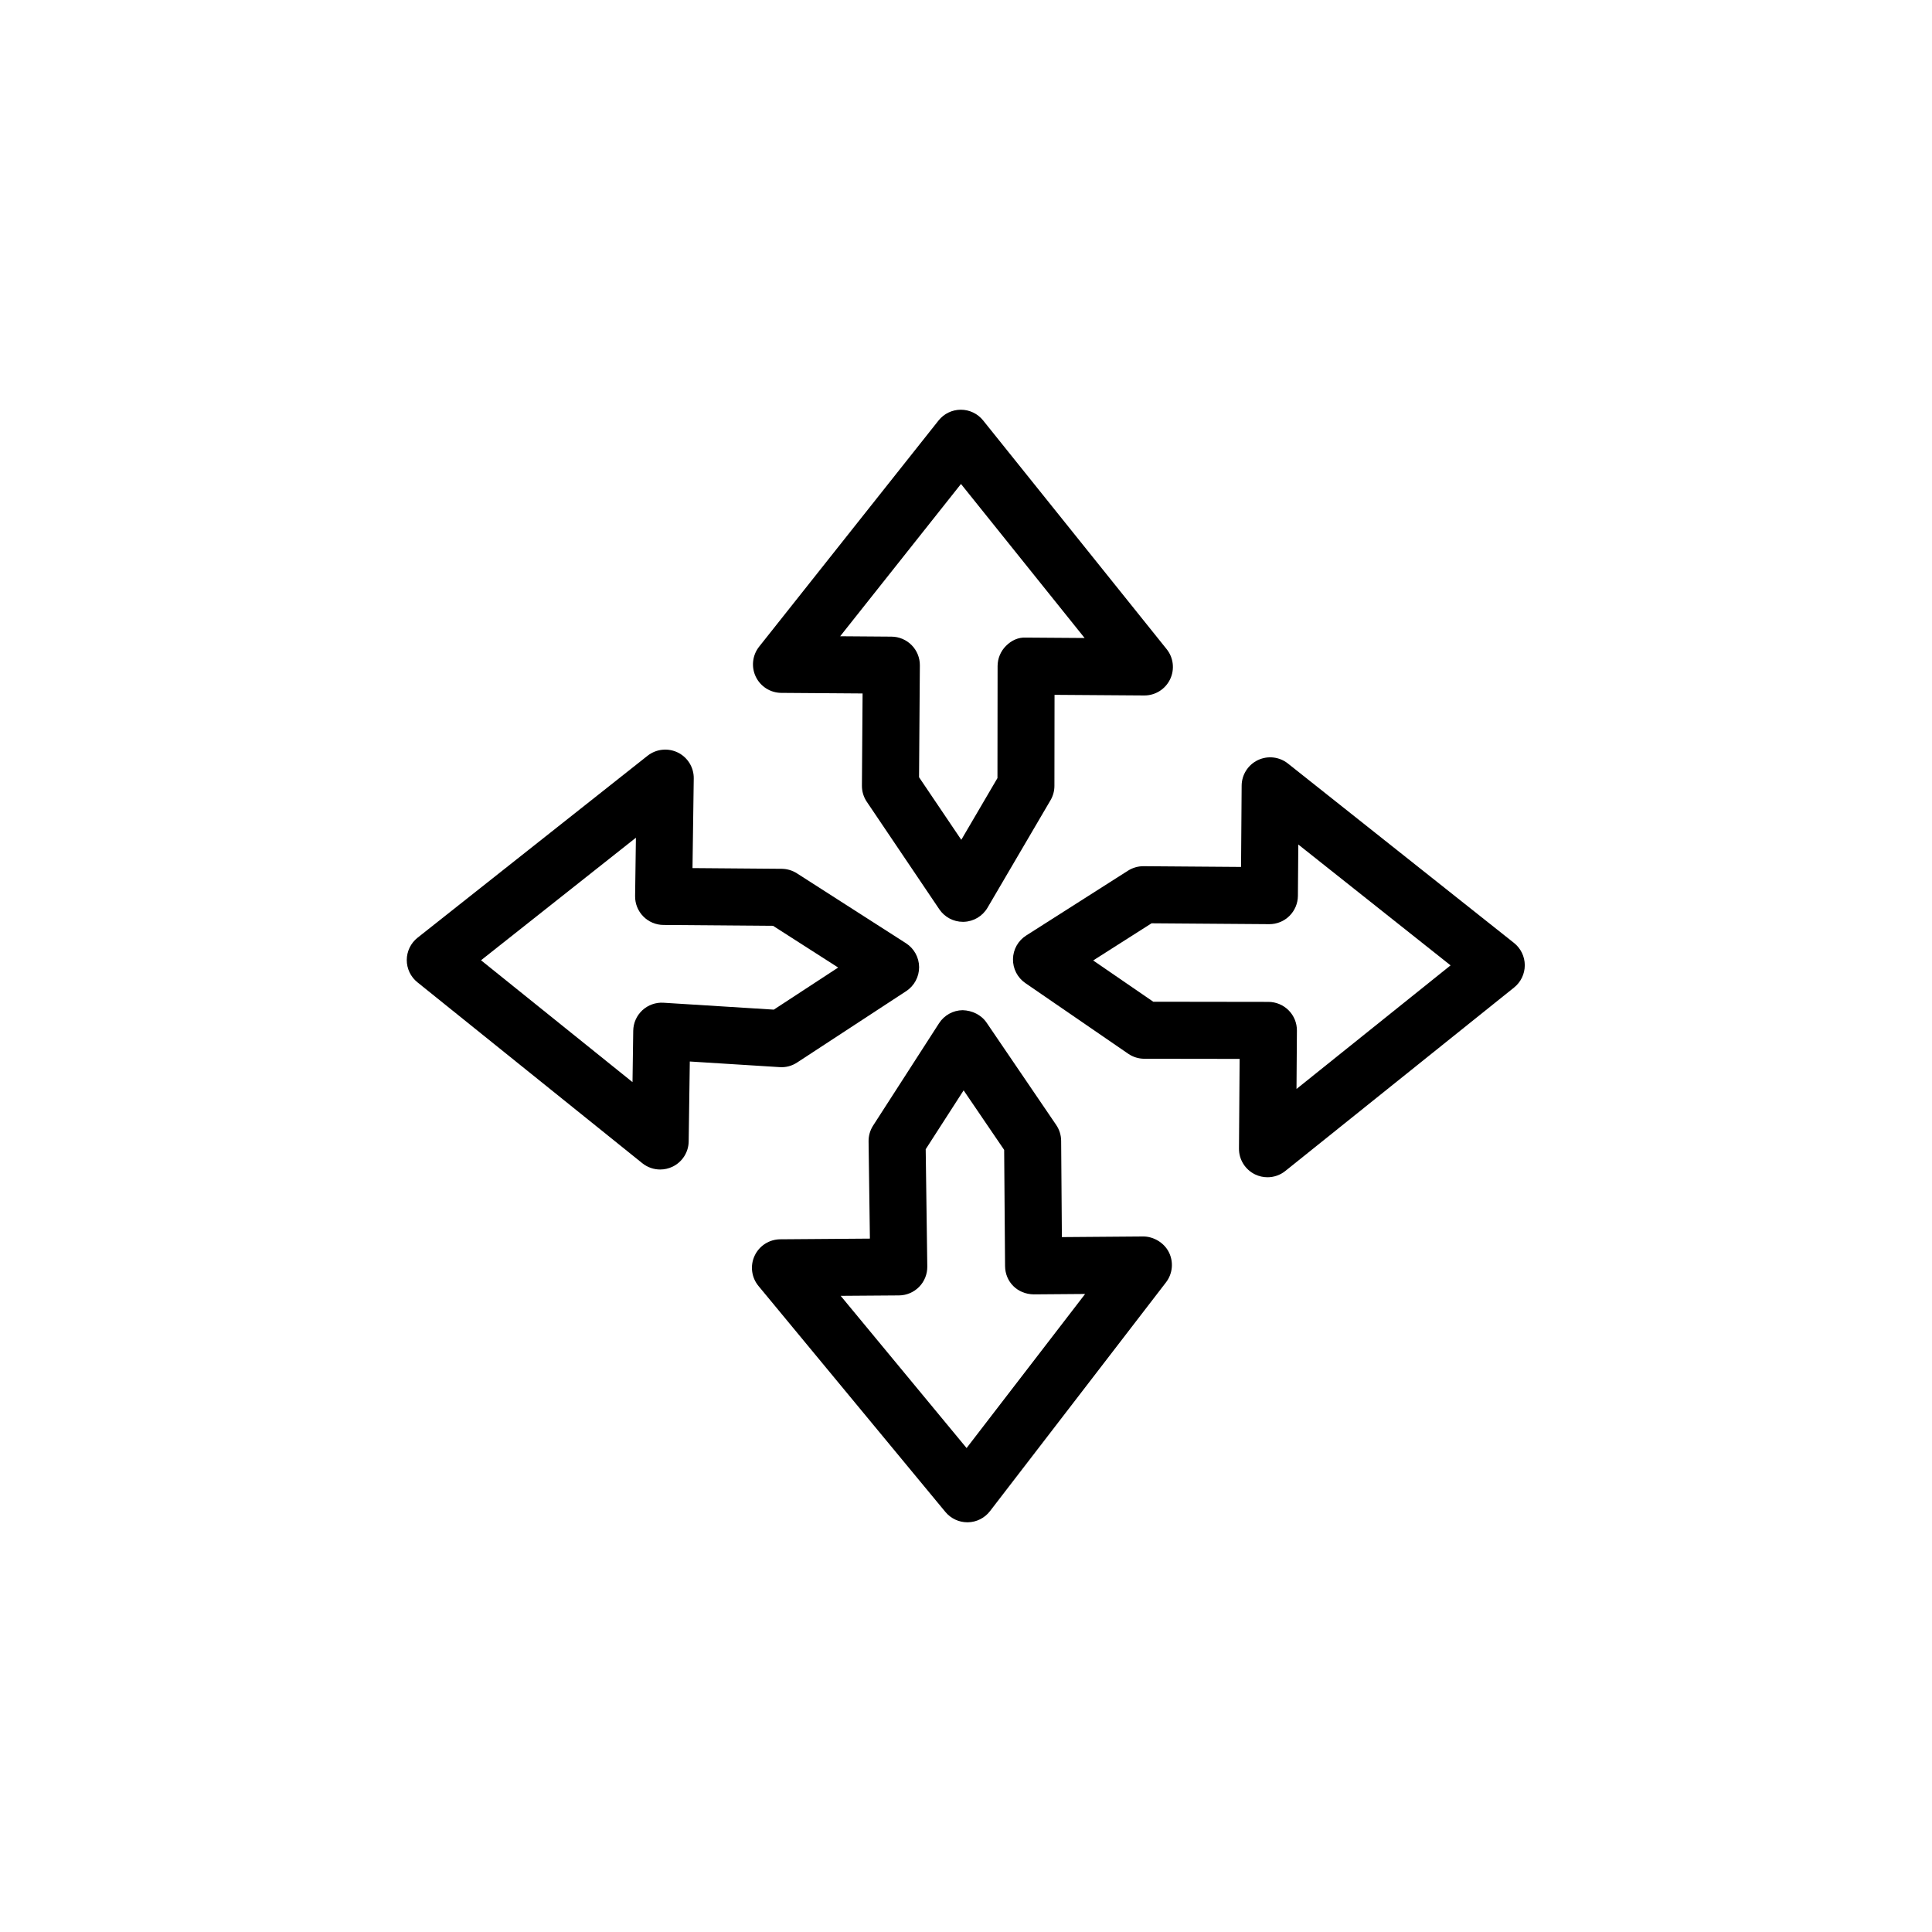 <?xml version="1.0" encoding="UTF-8"?>
<!-- The Best Svg Icon site in the world: iconSvg.co, Visit us! https://iconsvg.co -->
<svg fill="#000000" width="800px" height="800px" version="1.1" viewBox="144 144 512 512" xmlns="http://www.w3.org/2000/svg">
 <g>
  <path d="m404.53 255.41c-1.438-1.785-3.602-2.828-5.894-2.828h-0.02c-2.301 0.004-4.473 1.059-5.898 2.863l-47.535 59.922c-1.793 2.262-2.144 5.356-0.898 7.961s3.875 4.273 6.762 4.293l21.547 0.156-0.176 24.426c-0.012 1.527 0.438 3.019 1.293 4.281l19.211 28.48c1.406 2.086 3.754 3.332 6.262 3.332 0.082 0 0.156 0 0.242-0.004 2.594-0.082 4.961-1.492 6.277-3.734l16.691-28.48c0.68-1.152 1.039-2.469 1.039-3.809l0.031-24.129 23.754 0.168h0.055c2.898 0 5.543-1.656 6.805-4.266 1.27-2.625 0.918-5.75-0.91-8.02zm11.449 57.559c-2.168-0.125-3.945 0.77-5.375 2.191-1.426 1.414-2.227 3.344-2.231 5.356l-0.035 29.684-9.586 16.359-11.195-16.586 0.215-29.645c0.016-2.004-0.766-3.93-2.176-5.359-1.406-1.426-3.324-2.238-5.332-2.254l-13.609-0.102 32.016-40.359 32.762 40.824z"/>
  <path d="m476.61 455.23c1.043 0.508 2.172 0.754 3.289 0.754 1.688 0 3.359-0.562 4.727-1.664l60.625-48.621c1.793-1.438 2.836-3.613 2.832-5.914-0.004-2.301-1.059-4.469-2.856-5.898l-59.918-47.551c-2.266-1.797-5.356-2.144-7.961-0.898-2.609 1.25-4.277 3.875-4.297 6.762l-0.16 21.547-25.84-0.195h-0.055c-1.438 0-2.84 0.414-4.062 1.184l-26.984 17.184c-2.141 1.359-3.457 3.707-3.496 6.242-0.047 2.535 1.184 4.926 3.273 6.363l27.266 18.73c1.258 0.863 2.746 1.324 4.273 1.328l25.25 0.035-0.172 23.754c-0.023 2.918 1.641 5.59 4.266 6.859zm-26.98-45.762-15.926-10.938 15.469-9.848 31.172 0.23h0.055c1.984 0 3.891-0.781 5.305-2.176 1.426-1.406 2.238-3.32 2.254-5.324l0.105-13.609 40.355 32.027-40.832 32.754 0.109-15.461c0.016-2.012-0.77-3.945-2.191-5.375-1.422-1.43-3.344-2.231-5.356-2.238z"/>
  <path d="m343.98 476.79c-1.234 2.641-0.832 5.758 1.023 8.004l49.535 59.887c1.438 1.738 3.578 2.742 5.824 2.742h0.133c2.297-0.039 4.453-1.129 5.856-2.949l46.645-60.629c1.77-2.293 2.066-5.387 0.777-7.977-1.285-2.59-4.141-4.207-6.82-4.191l-21.543 0.168-0.195-25.527c-0.012-1.496-0.469-2.953-1.309-4.191l-18.449-27.113c-1.422-2.098-3.859-3.231-6.344-3.305-2.539 0.031-4.887 1.336-6.258 3.465l-17.469 27.113c-0.805 1.25-1.223 2.711-1.203 4.195l0.348 25.762-23.754 0.18c-2.93 0.023-5.57 1.723-6.797 4.367zm38.262 10.508c2.012-0.016 3.934-0.836 5.344-2.273 1.41-1.438 2.18-3.375 2.156-5.391l-0.422-31.078 10.051-15.602 10.742 15.781 0.238 30.789c0.035 4.172 3.266 7.453 7.617 7.496l13.602-0.105-31.414 40.832-33.367-40.336z"/>
  <path d="m323.64 343.43c-2.621-1.285-5.738-0.953-8.031 0.852l-60.945 48.219c-1.805 1.426-2.856 3.598-2.867 5.894s1.027 4.481 2.82 5.918l59.602 47.949c1.367 1.098 3.043 1.668 4.734 1.668 1.094 0 2.191-0.238 3.219-0.719 2.613-1.23 4.301-3.844 4.336-6.731l0.297-21.172 23.824 1.492c1.633 0.117 3.254-0.324 4.609-1.219l28.914-18.922c2.144-1.406 3.43-3.797 3.422-6.363-0.016-2.559-1.324-4.941-3.477-6.328l-28.914-18.531c-1.199-0.766-2.594-1.18-4.019-1.195l-23.645-0.191 0.332-23.75c0.047-2.902-1.598-5.582-4.211-6.871zm25.227 45.922 17.254 11.055-17.051 11.156-29.234-1.828c-2.051-0.133-4.09 0.594-5.606 1.996-1.516 1.406-2.394 3.371-2.418 5.441l-0.191 13.602-40.145-32.293 41.047-32.48-0.215 15.457c-0.031 2.012 0.746 3.953 2.156 5.391 1.406 1.441 3.332 2.258 5.344 2.273z"/>
 </g>
</svg>